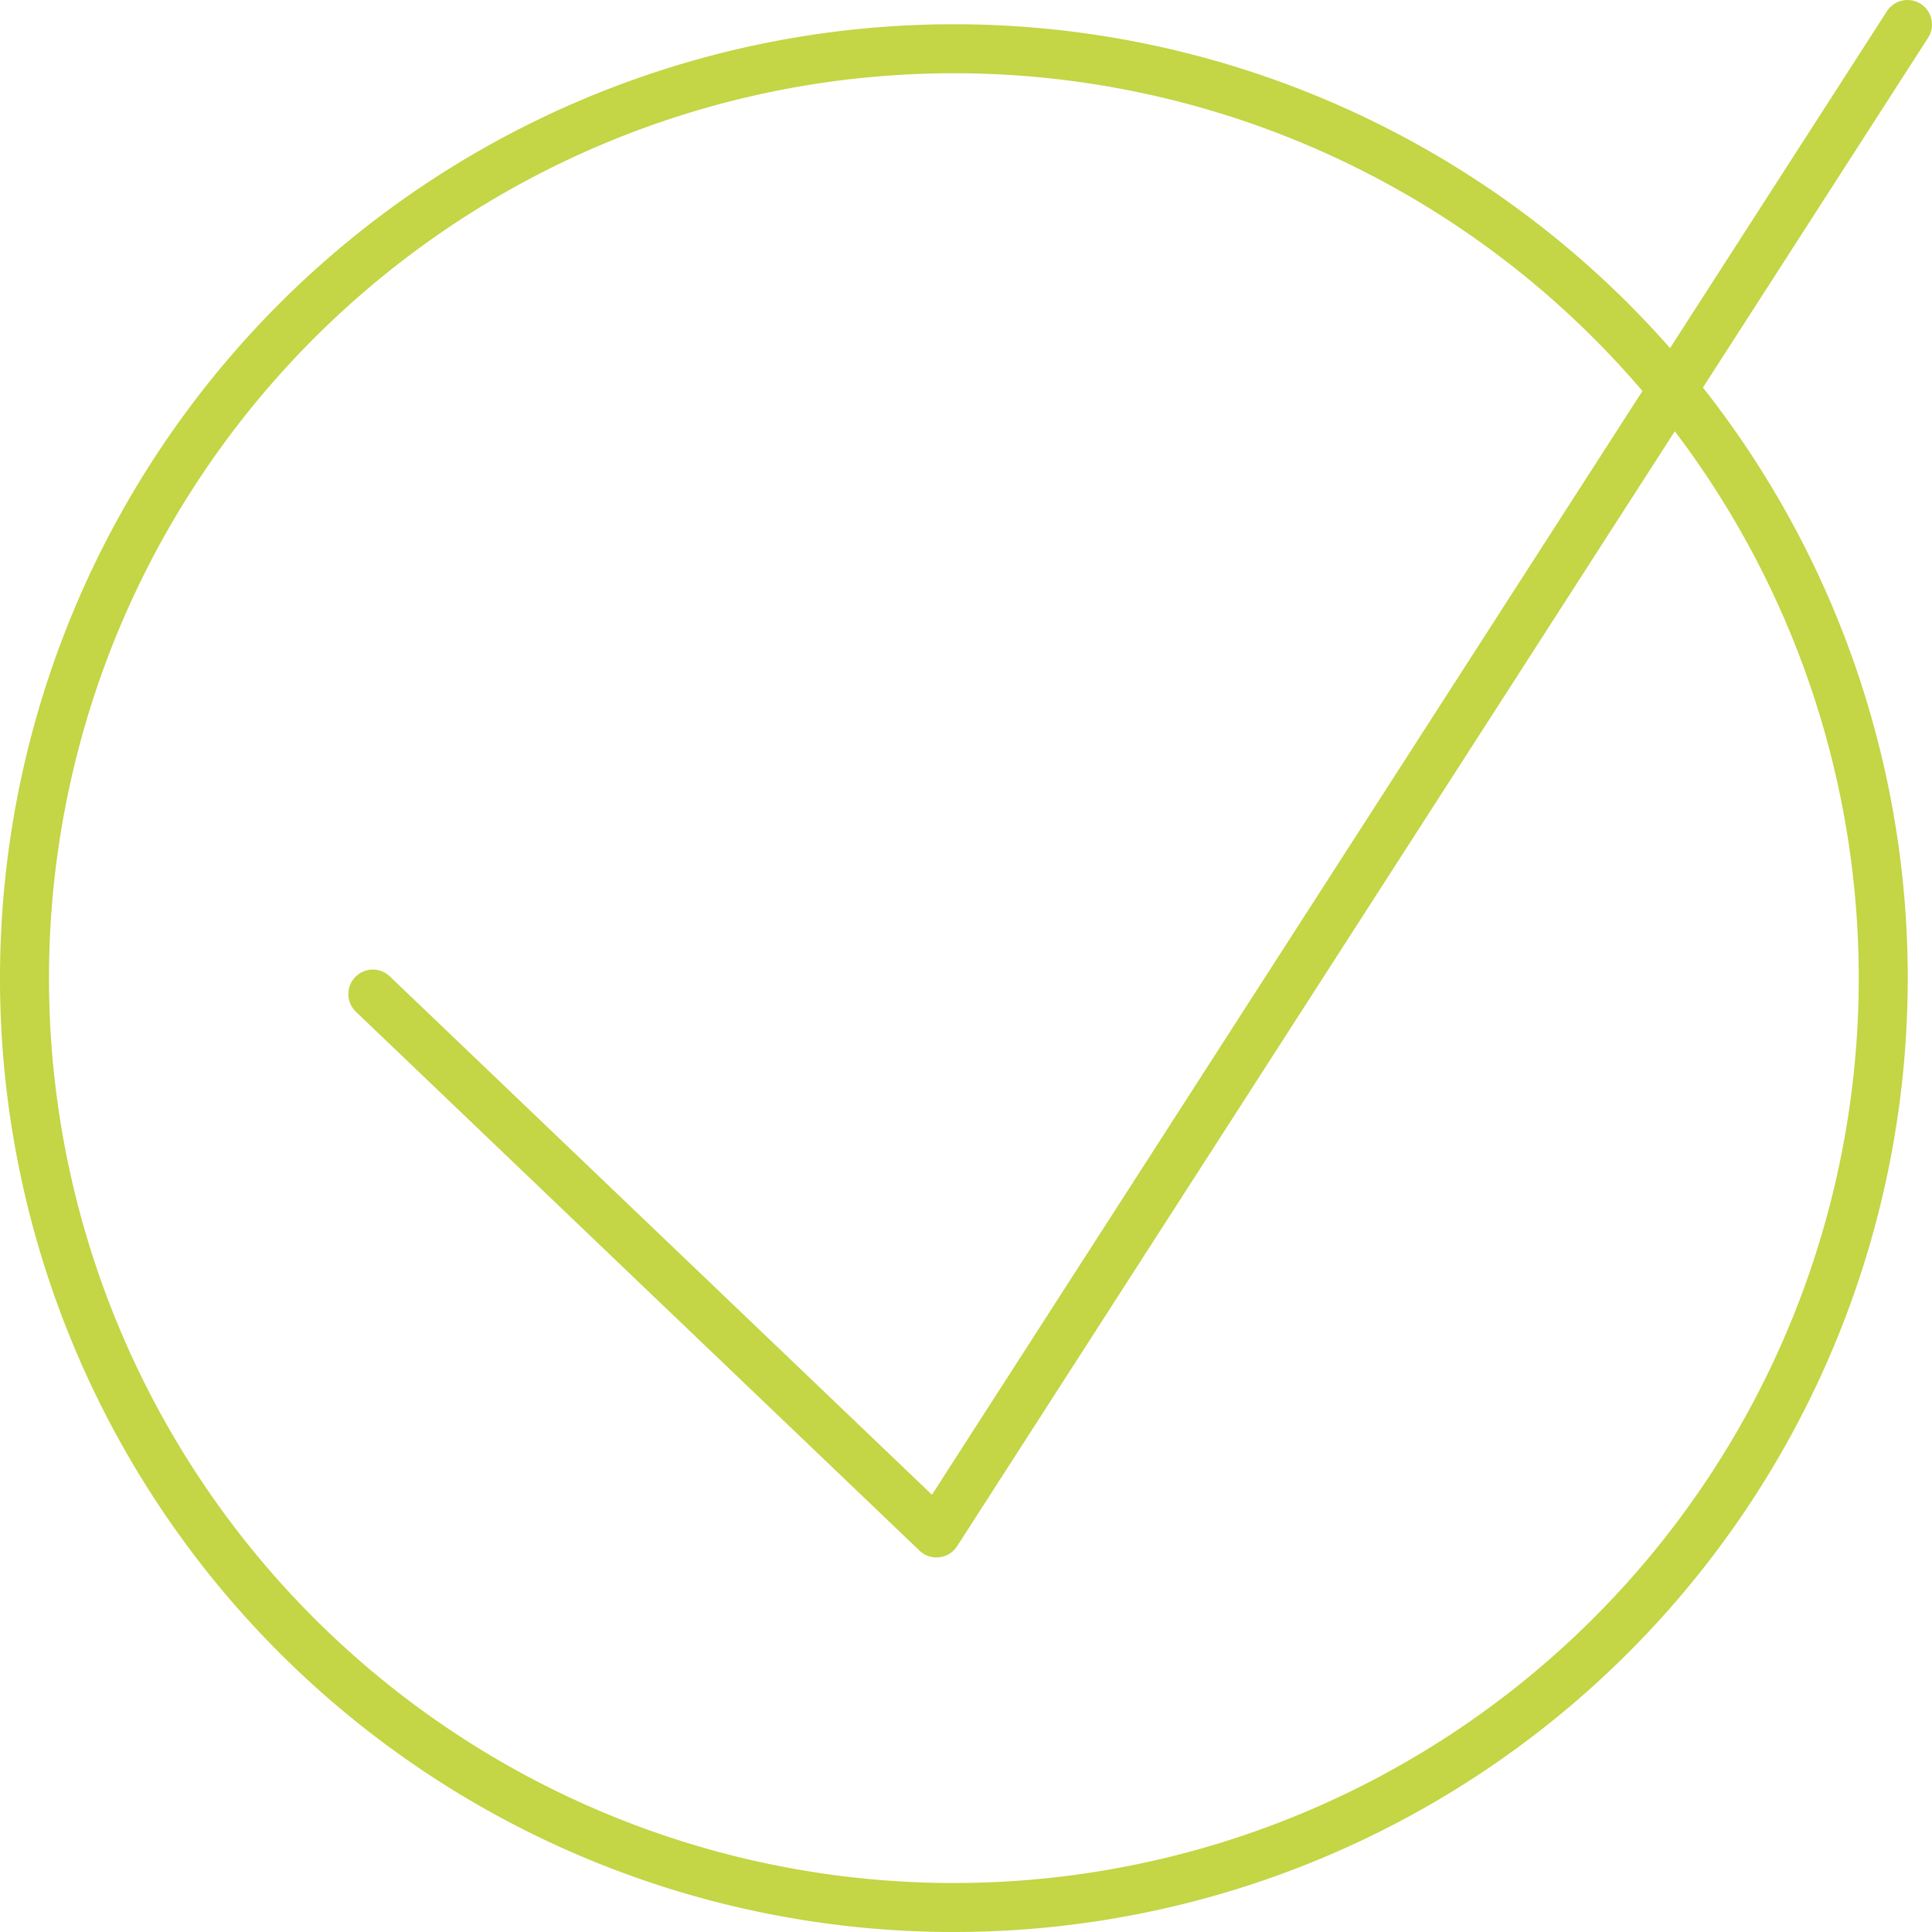 <svg xmlns="http://www.w3.org/2000/svg" xmlns:xlink="http://www.w3.org/1999/xlink" width="78.87" height="78.87" viewBox="0 0 78.87 78.87"><defs><style>.cls-1,.cls-3{fill:none;}.cls-2{clip-path:url(#clip-path);}.cls-3{stroke:#c4d545;stroke-linecap:round;stroke-linejoin:round;stroke-width:2px;}</style><clipPath id="clip-path" transform="translate(0 0)"><rect class="cls-1" width="78.87" height="78.87"/></clipPath></defs><title>Fichier 1</title><g id="Calque_2" data-name="Calque 2"><g id="Calque_1-2" data-name="Calque 1"><g class="cls-2"><polyline class="cls-3" points="15.22 40.58 38.23 62.58 77.87 1"/><path class="cls-3" d="M38.93,77.87A37.94,37.94,0,1,0,1,39.94,37.93,37.93,0,0,0,38.93,77.87Z" transform="translate(0 0)"/></g></g></g></svg>